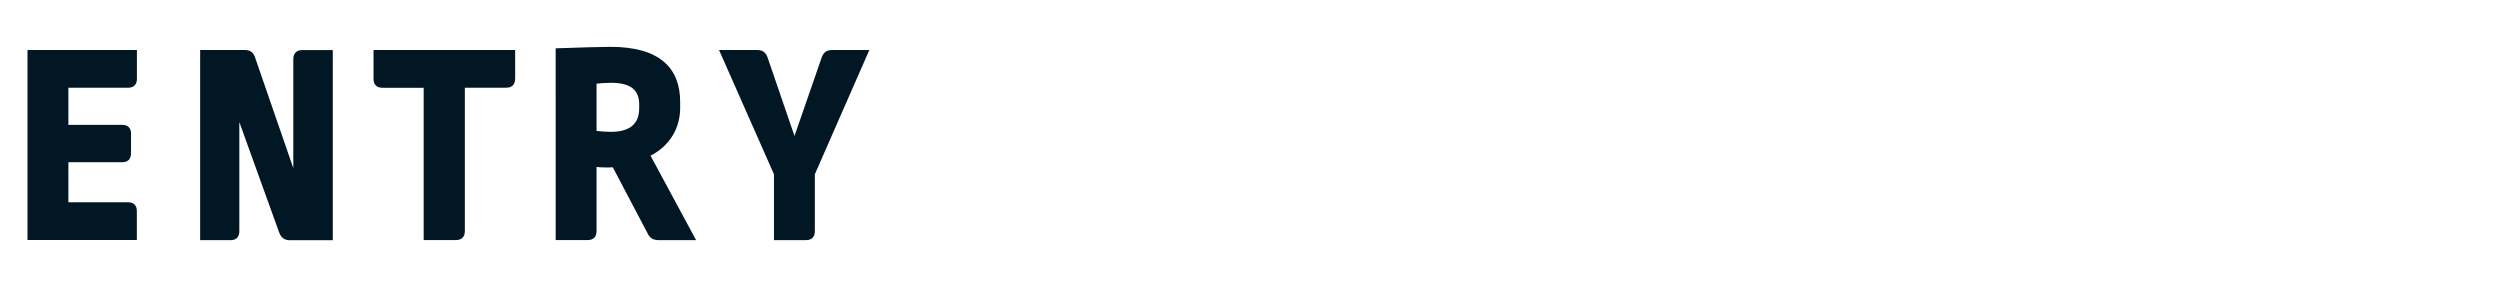 <?xml version="1.0" encoding="utf-8"?>
<!-- Generator: Adobe Illustrator 22.1.0, SVG Export Plug-In . SVG Version: 6.00 Build 0)  -->
<svg version="1.1" id="レイヤー_1" xmlns="http://www.w3.org/2000/svg" xmlns:xlink="http://www.w3.org/1999/xlink" x="0px"
	 y="0px" width="340px" height="40px" viewBox="0 0 340 40" style="enable-background:new 0 0 340 40;" xml:space="preserve">
<style type="text/css">
	.st0{fill:#011724;}
	.st1{fill:none;}
</style>
<g>
	<path class="st0" d="M18.62,10.75c0,0.75-0.43,1.18-1.18,1.18H9.3v5.05h7.34c0.75,0,1.18,0.43,1.18,1.18v2.68
		c0,0.79-0.43,1.22-1.18,1.22H9.3v5.45h8.13c0.75,0,1.18,0.43,1.18,1.18v3.95H3.74V6.8h14.88V10.75z"/>
	<path class="st0" d="M27.22,6.8h6.08c0.71,0,1.15,0.32,1.38,0.99l5.21,15.08V8.03c0-0.79,0.47-1.22,1.22-1.22h4.15v25.86h-5.8
		c-0.79,0-1.22-0.32-1.5-1.07l-5.41-15v14.84c0,0.79-0.43,1.22-1.18,1.22h-4.15V6.8z"/>
	<path class="st0" d="M70.05,10.75c0,0.75-0.43,1.18-1.22,1.18h-5.61v19.5c0,0.79-0.43,1.22-1.22,1.22h-4.38V11.94h-5.6
		c-0.79,0-1.22-0.43-1.22-1.18V6.8h19.26V10.75z"/>
	<path class="st0" d="M92.5,13.83v0.87c0,2.68-1.38,5.13-4.03,6.47l6.2,11.49h-5.05c-0.75,0-1.22-0.24-1.54-0.91l-4.74-9
		c-0.51,0.04-1.42,0.04-2.21-0.04v8.72c0,0.79-0.43,1.22-1.22,1.22h-4.34V6.57c3.71-0.12,6.16-0.2,7.46-0.2
		C89.7,6.37,92.5,9.25,92.5,13.83z M81.13,11.38v6.43c0.83,0.08,1.34,0.12,1.93,0.12c2.76,0,3.87-1.22,3.87-3.2v-0.55
		c0-1.89-1.11-2.92-3.83-2.92C82.63,11.27,81.73,11.3,81.13,11.38z"/>
	<path class="st0" d="M110.82,23.7v7.74c0,0.79-0.43,1.22-1.22,1.22h-4.34V23.7L97.79,6.8h5.17c0.75,0,1.18,0.32,1.42,0.99
		l3.67,10.7l3.71-10.7c0.24-0.67,0.67-0.99,1.42-0.99h5.05L110.82,23.7z"/>
</g>
<rect class="st1" width="340" height="40"/>
</svg>
